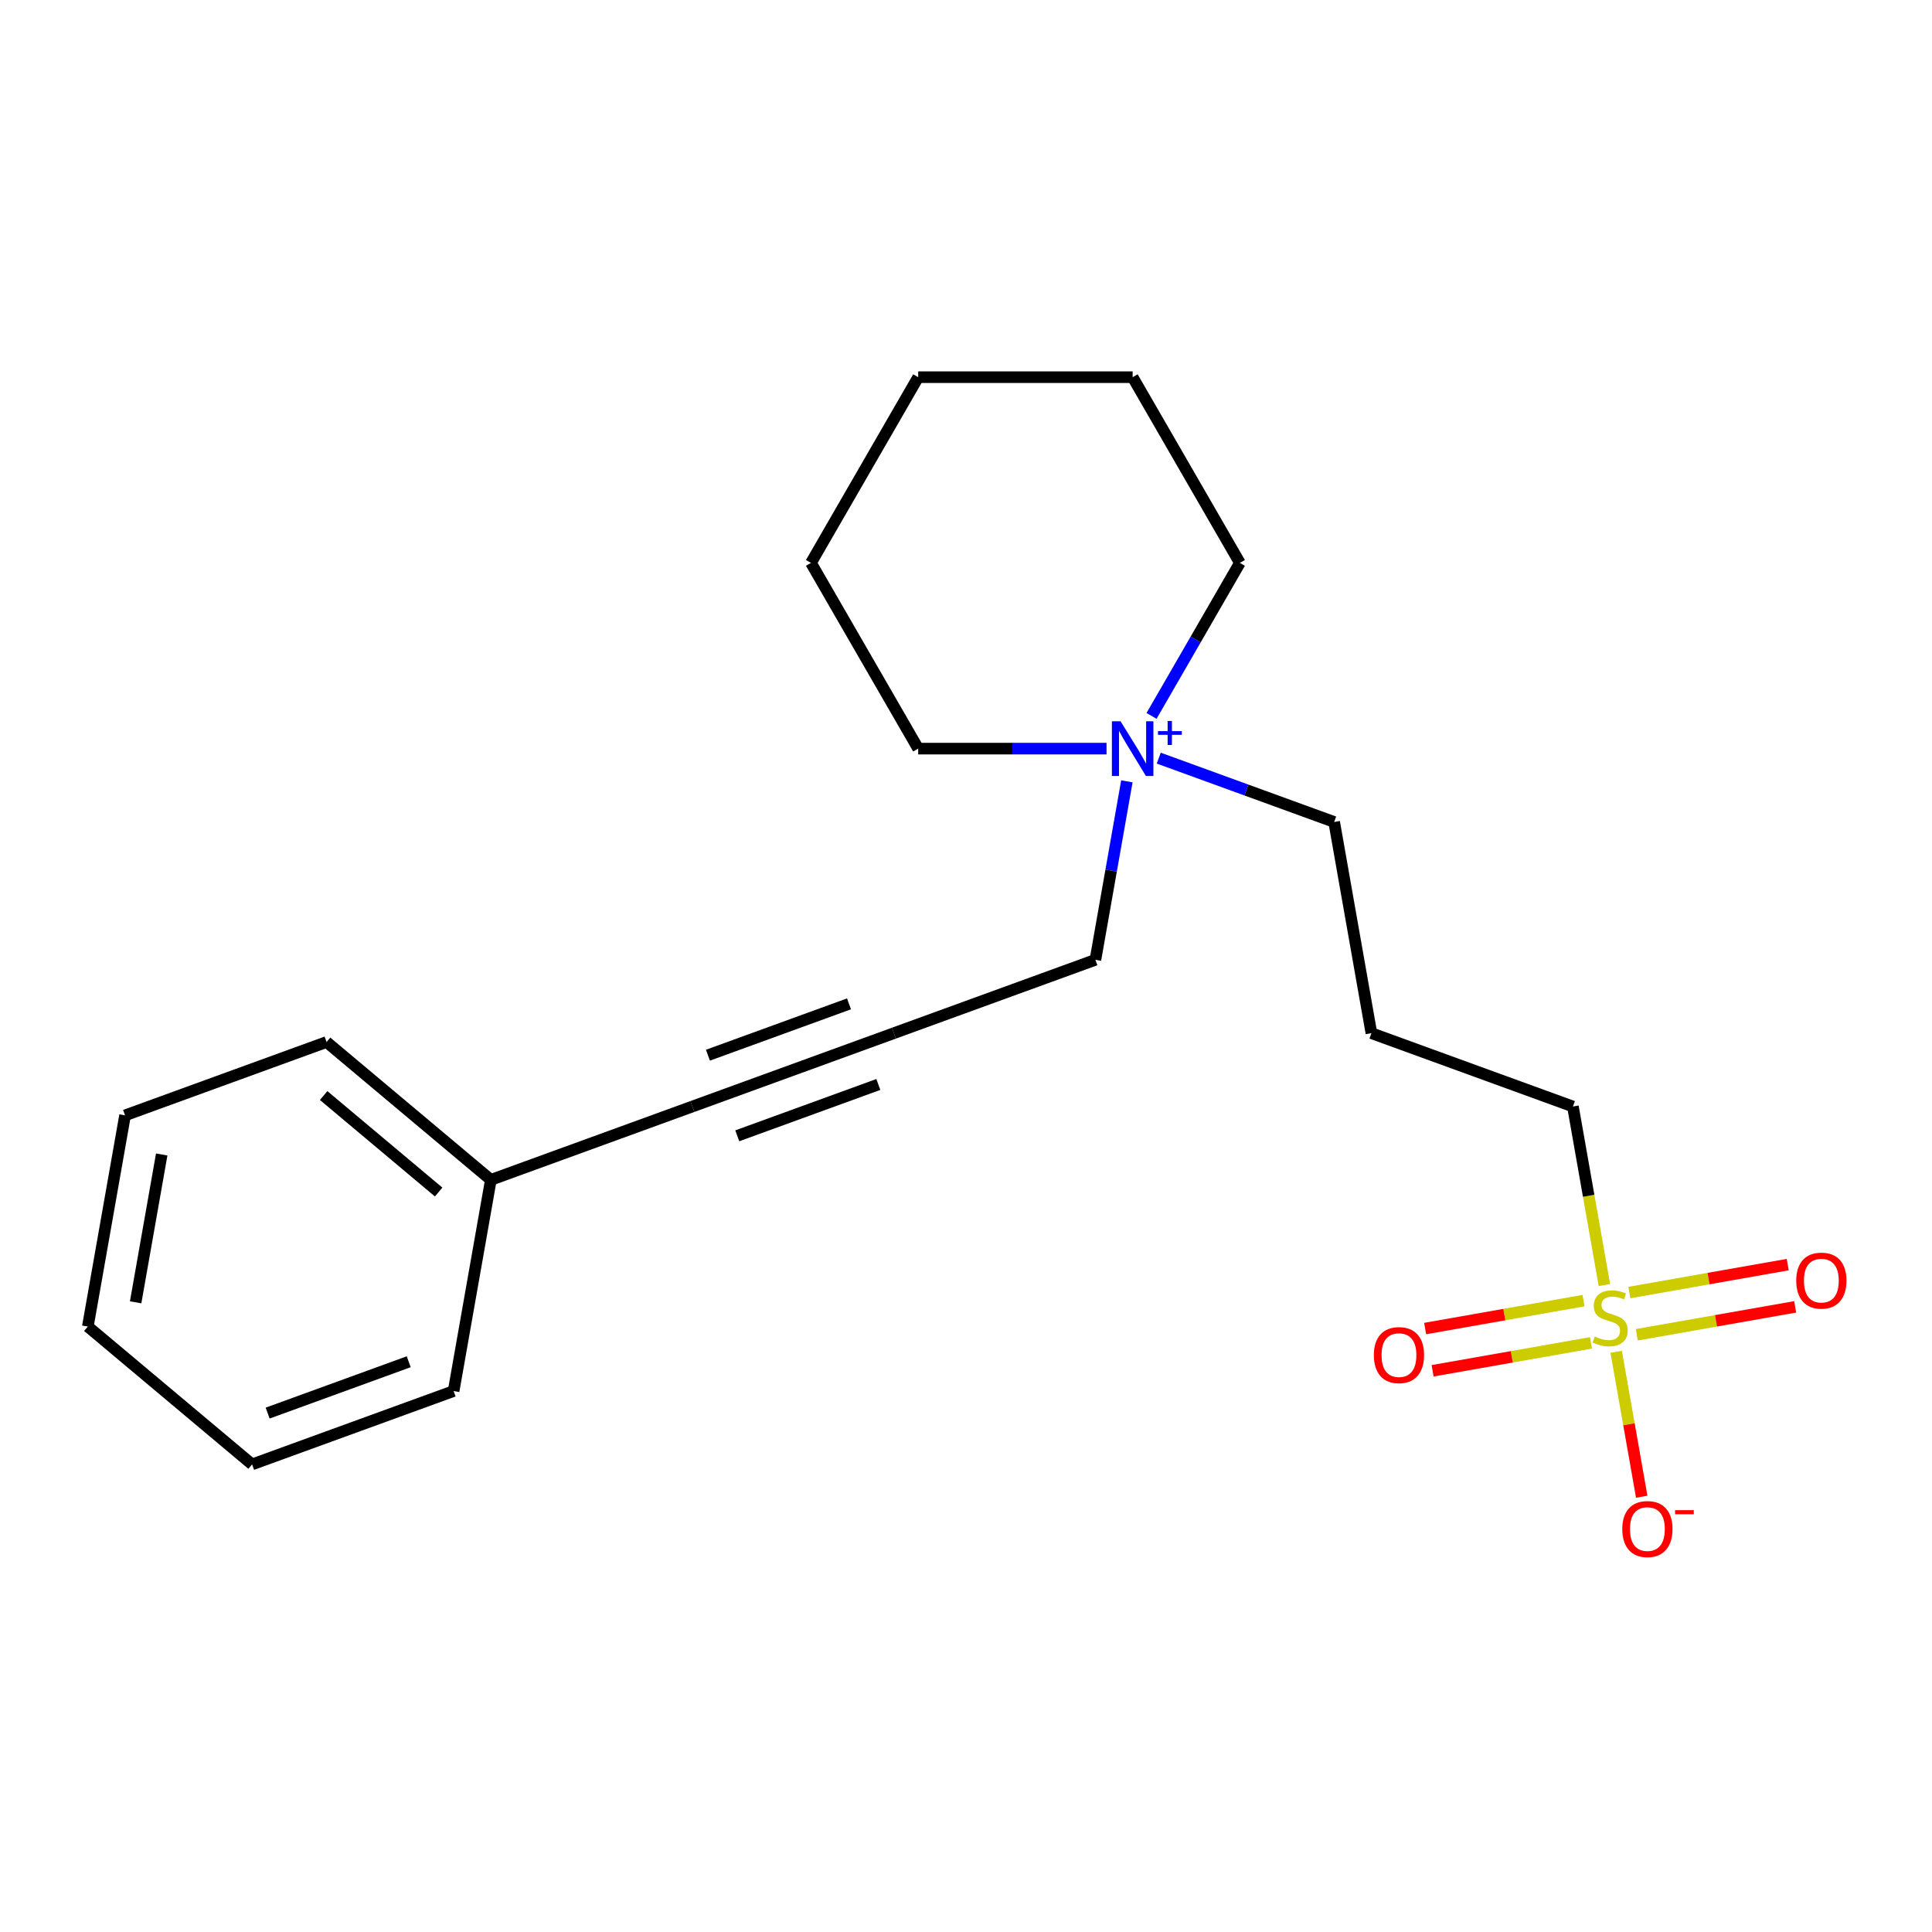 <?xml version='1.0' encoding='iso-8859-1'?>
<svg version='1.1' baseProfile='full'
              xmlns='http://www.w3.org/2000/svg'
                      xmlns:rdkit='http://www.rdkit.org/xml'
                      xmlns:xlink='http://www.w3.org/1999/xlink'
                  xml:space='preserve'
width='1000px' height='1000px' viewBox='0 0 1000 1000'>
<!-- END OF HEADER -->
<rect style='opacity:1.0;fill:#FFFFFF;stroke:none' width='1000' height='1000' x='0' y='0'> </rect>
<path class='bond-3' d='M 836.529,699.696 L 843.142,737.201' style='fill:none;fill-rule:evenodd;stroke:#CCCC00;stroke-width:6px;stroke-linecap:butt;stroke-linejoin:miter;stroke-opacity:1' />
<path class='bond-3' d='M 843.142,737.201 L 849.756,774.707' style='fill:none;fill-rule:evenodd;stroke:#FF0000;stroke-width:6px;stroke-linecap:butt;stroke-linejoin:miter;stroke-opacity:1' />
<path class='bond-4' d='M 847.199,690.882 L 888.191,683.654' style='fill:none;fill-rule:evenodd;stroke:#CCCC00;stroke-width:6px;stroke-linecap:butt;stroke-linejoin:miter;stroke-opacity:1' />
<path class='bond-4' d='M 888.191,683.654 L 929.183,676.426' style='fill:none;fill-rule:evenodd;stroke:#FF0000;stroke-width:6px;stroke-linecap:butt;stroke-linejoin:miter;stroke-opacity:1' />
<path class='bond-4' d='M 843.344,669.019 L 884.336,661.791' style='fill:none;fill-rule:evenodd;stroke:#CCCC00;stroke-width:6px;stroke-linecap:butt;stroke-linejoin:miter;stroke-opacity:1' />
<path class='bond-4' d='M 884.336,661.791 L 925.328,654.563' style='fill:none;fill-rule:evenodd;stroke:#FF0000;stroke-width:6px;stroke-linecap:butt;stroke-linejoin:miter;stroke-opacity:1' />
<path class='bond-5' d='M 819.634,673.2 L 778.642,680.428' style='fill:none;fill-rule:evenodd;stroke:#CCCC00;stroke-width:6px;stroke-linecap:butt;stroke-linejoin:miter;stroke-opacity:1' />
<path class='bond-5' d='M 778.642,680.428 L 737.65,687.656' style='fill:none;fill-rule:evenodd;stroke:#FF0000;stroke-width:6px;stroke-linecap:butt;stroke-linejoin:miter;stroke-opacity:1' />
<path class='bond-5' d='M 823.489,695.063 L 782.497,702.291' style='fill:none;fill-rule:evenodd;stroke:#CCCC00;stroke-width:6px;stroke-linecap:butt;stroke-linejoin:miter;stroke-opacity:1' />
<path class='bond-5' d='M 782.497,702.291 L 741.505,709.519' style='fill:none;fill-rule:evenodd;stroke:#FF0000;stroke-width:6px;stroke-linecap:butt;stroke-linejoin:miter;stroke-opacity:1' />
<path class='bond-7' d='M 830.437,665.146 L 822.289,618.937' style='fill:none;fill-rule:evenodd;stroke:#CCCC00;stroke-width:6px;stroke-linecap:butt;stroke-linejoin:miter;stroke-opacity:1' />
<path class='bond-7' d='M 822.289,618.937 L 814.141,572.728' style='fill:none;fill-rule:evenodd;stroke:#000000;stroke-width:6px;stroke-linecap:butt;stroke-linejoin:miter;stroke-opacity:1' />
<path class='bond-0' d='M 599.771,392.406 L 645.166,408.928' style='fill:none;fill-rule:evenodd;stroke:#0000FF;stroke-width:6px;stroke-linecap:butt;stroke-linejoin:miter;stroke-opacity:1' />
<path class='bond-0' d='M 645.166,408.928 L 690.561,425.451' style='fill:none;fill-rule:evenodd;stroke:#000000;stroke-width:6px;stroke-linecap:butt;stroke-linejoin:miter;stroke-opacity:1' />
<path class='bond-6' d='M 583.27,404.422 L 575.125,450.611' style='fill:none;fill-rule:evenodd;stroke:#0000FF;stroke-width:6px;stroke-linecap:butt;stroke-linejoin:miter;stroke-opacity:1' />
<path class='bond-6' d='M 575.125,450.611 L 566.981,496.8' style='fill:none;fill-rule:evenodd;stroke:#000000;stroke-width:6px;stroke-linecap:butt;stroke-linejoin:miter;stroke-opacity:1' />
<path class='bond-11' d='M 596.033,370.552 L 618.894,330.955' style='fill:none;fill-rule:evenodd;stroke:#0000FF;stroke-width:6px;stroke-linecap:butt;stroke-linejoin:miter;stroke-opacity:1' />
<path class='bond-11' d='M 618.894,330.955 L 641.756,291.358' style='fill:none;fill-rule:evenodd;stroke:#000000;stroke-width:6px;stroke-linecap:butt;stroke-linejoin:miter;stroke-opacity:1' />
<path class='bond-12' d='M 572.741,387.487 L 523.999,387.487' style='fill:none;fill-rule:evenodd;stroke:#0000FF;stroke-width:6px;stroke-linecap:butt;stroke-linejoin:miter;stroke-opacity:1' />
<path class='bond-12' d='M 523.999,387.487 L 475.257,387.487' style='fill:none;fill-rule:evenodd;stroke:#000000;stroke-width:6px;stroke-linecap:butt;stroke-linejoin:miter;stroke-opacity:1' />
<path class='bond-1' d='M 462.676,534.764 L 566.981,496.8' style='fill:none;fill-rule:evenodd;stroke:#000000;stroke-width:6px;stroke-linecap:butt;stroke-linejoin:miter;stroke-opacity:1' />
<path class='bond-2' d='M 462.676,534.764 L 358.37,572.728' style='fill:none;fill-rule:evenodd;stroke:#000000;stroke-width:6px;stroke-linecap:butt;stroke-linejoin:miter;stroke-opacity:1' />
<path class='bond-2' d='M 439.437,519.597 L 366.423,546.172' style='fill:none;fill-rule:evenodd;stroke:#000000;stroke-width:6px;stroke-linecap:butt;stroke-linejoin:miter;stroke-opacity:1' />
<path class='bond-2' d='M 454.623,561.319 L 381.609,587.894' style='fill:none;fill-rule:evenodd;stroke:#000000;stroke-width:6px;stroke-linecap:butt;stroke-linejoin:miter;stroke-opacity:1' />
<path class='bond-9' d='M 358.37,572.728 L 254.065,610.692' style='fill:none;fill-rule:evenodd;stroke:#000000;stroke-width:6px;stroke-linecap:butt;stroke-linejoin:miter;stroke-opacity:1' />
<path class='bond-8' d='M 814.141,572.728 L 709.836,534.764' style='fill:none;fill-rule:evenodd;stroke:#000000;stroke-width:6px;stroke-linecap:butt;stroke-linejoin:miter;stroke-opacity:1' />
<path class='bond-10' d='M 709.836,534.764 L 690.561,425.451' style='fill:none;fill-rule:evenodd;stroke:#000000;stroke-width:6px;stroke-linecap:butt;stroke-linejoin:miter;stroke-opacity:1' />
<path class='bond-13' d='M 254.065,610.692 L 169.035,539.343' style='fill:none;fill-rule:evenodd;stroke:#000000;stroke-width:6px;stroke-linecap:butt;stroke-linejoin:miter;stroke-opacity:1' />
<path class='bond-13' d='M 227.041,616.996 L 167.519,567.051' style='fill:none;fill-rule:evenodd;stroke:#000000;stroke-width:6px;stroke-linecap:butt;stroke-linejoin:miter;stroke-opacity:1' />
<path class='bond-14' d='M 254.065,610.692 L 234.79,720.005' style='fill:none;fill-rule:evenodd;stroke:#000000;stroke-width:6px;stroke-linecap:butt;stroke-linejoin:miter;stroke-opacity:1' />
<path class='bond-16' d='M 641.756,291.358 L 586.256,195.23' style='fill:none;fill-rule:evenodd;stroke:#000000;stroke-width:6px;stroke-linecap:butt;stroke-linejoin:miter;stroke-opacity:1' />
<path class='bond-15' d='M 475.257,387.487 L 419.757,291.358' style='fill:none;fill-rule:evenodd;stroke:#000000;stroke-width:6px;stroke-linecap:butt;stroke-linejoin:miter;stroke-opacity:1' />
<path class='bond-18' d='M 169.035,539.343 L 64.729,577.307' style='fill:none;fill-rule:evenodd;stroke:#000000;stroke-width:6px;stroke-linecap:butt;stroke-linejoin:miter;stroke-opacity:1' />
<path class='bond-17' d='M 234.79,720.005 L 130.485,757.969' style='fill:none;fill-rule:evenodd;stroke:#000000;stroke-width:6px;stroke-linecap:butt;stroke-linejoin:miter;stroke-opacity:1' />
<path class='bond-17' d='M 211.552,704.838 L 138.538,731.413' style='fill:none;fill-rule:evenodd;stroke:#000000;stroke-width:6px;stroke-linecap:butt;stroke-linejoin:miter;stroke-opacity:1' />
<path class='bond-19' d='M 419.757,291.358 L 475.257,195.23' style='fill:none;fill-rule:evenodd;stroke:#000000;stroke-width:6px;stroke-linecap:butt;stroke-linejoin:miter;stroke-opacity:1' />
<path class='bond-21' d='M 586.256,195.23 L 475.257,195.23' style='fill:none;fill-rule:evenodd;stroke:#000000;stroke-width:6px;stroke-linecap:butt;stroke-linejoin:miter;stroke-opacity:1' />
<path class='bond-20' d='M 130.485,757.969 L 45.455,686.62' style='fill:none;fill-rule:evenodd;stroke:#000000;stroke-width:6px;stroke-linecap:butt;stroke-linejoin:miter;stroke-opacity:1' />
<path class='bond-22' d='M 64.729,577.307 L 45.455,686.62' style='fill:none;fill-rule:evenodd;stroke:#000000;stroke-width:6px;stroke-linecap:butt;stroke-linejoin:miter;stroke-opacity:1' />
<path class='bond-22' d='M 83.701,597.559 L 70.208,674.078' style='fill:none;fill-rule:evenodd;stroke:#000000;stroke-width:6px;stroke-linecap:butt;stroke-linejoin:miter;stroke-opacity:1' />
<path  class='atom-0' d='M 825.416 691.761
Q 825.736 691.881, 827.056 692.441
Q 828.376 693.001, 829.816 693.361
Q 831.296 693.681, 832.736 693.681
Q 835.416 693.681, 836.976 692.401
Q 838.536 691.081, 838.536 688.801
Q 838.536 687.241, 837.736 686.281
Q 836.976 685.321, 835.776 684.801
Q 834.576 684.281, 832.576 683.681
Q 830.056 682.921, 828.536 682.201
Q 827.056 681.481, 825.976 679.961
Q 824.936 678.441, 824.936 675.881
Q 824.936 672.321, 827.336 670.121
Q 829.776 667.921, 834.576 667.921
Q 837.856 667.921, 841.576 669.481
L 840.656 672.561
Q 837.256 671.161, 834.696 671.161
Q 831.936 671.161, 830.416 672.321
Q 828.896 673.441, 828.936 675.401
Q 828.936 676.921, 829.696 677.841
Q 830.496 678.761, 831.616 679.281
Q 832.776 679.801, 834.696 680.401
Q 837.256 681.201, 838.776 682.001
Q 840.296 682.801, 841.376 684.441
Q 842.496 686.041, 842.496 688.801
Q 842.496 692.721, 839.856 694.841
Q 837.256 696.921, 832.896 696.921
Q 830.376 696.921, 828.456 696.361
Q 826.576 695.841, 824.336 694.921
L 825.416 691.761
' fill='#CCCC00'/>
<path  class='atom-1' d='M 579.996 373.327
L 589.276 388.327
Q 590.196 389.807, 591.676 392.487
Q 593.156 395.167, 593.236 395.327
L 593.236 373.327
L 596.996 373.327
L 596.996 401.647
L 593.116 401.647
L 583.156 385.247
Q 581.996 383.327, 580.756 381.127
Q 579.556 378.927, 579.196 378.247
L 579.196 401.647
L 575.516 401.647
L 575.516 373.327
L 579.996 373.327
' fill='#0000FF'/>
<path  class='atom-1' d='M 599.372 378.432
L 604.362 378.432
L 604.362 373.178
L 606.579 373.178
L 606.579 378.432
L 611.701 378.432
L 611.701 380.332
L 606.579 380.332
L 606.579 385.612
L 604.362 385.612
L 604.362 380.332
L 599.372 380.332
L 599.372 378.432
' fill='#0000FF'/>
<path  class='atom-4' d='M 839.691 791.434
Q 839.691 784.634, 843.051 780.834
Q 846.411 777.034, 852.691 777.034
Q 858.971 777.034, 862.331 780.834
Q 865.691 784.634, 865.691 791.434
Q 865.691 798.314, 862.291 802.234
Q 858.891 806.114, 852.691 806.114
Q 846.451 806.114, 843.051 802.234
Q 839.691 798.354, 839.691 791.434
M 852.691 802.914
Q 857.011 802.914, 859.331 800.034
Q 861.691 797.114, 861.691 791.434
Q 861.691 785.874, 859.331 783.074
Q 857.011 780.234, 852.691 780.234
Q 848.371 780.234, 846.011 783.034
Q 843.691 785.834, 843.691 791.434
Q 843.691 797.154, 846.011 800.034
Q 848.371 802.914, 852.691 802.914
' fill='#FF0000'/>
<path  class='atom-4' d='M 867.011 781.656
L 876.7 781.656
L 876.7 783.768
L 867.011 783.768
L 867.011 781.656
' fill='#FF0000'/>
<path  class='atom-5' d='M 929.729 662.846
Q 929.729 656.046, 933.089 652.246
Q 936.449 648.446, 942.729 648.446
Q 949.009 648.446, 952.369 652.246
Q 955.729 656.046, 955.729 662.846
Q 955.729 669.726, 952.329 673.646
Q 948.929 677.526, 942.729 677.526
Q 936.489 677.526, 933.089 673.646
Q 929.729 669.766, 929.729 662.846
M 942.729 674.326
Q 947.049 674.326, 949.369 671.446
Q 951.729 668.526, 951.729 662.846
Q 951.729 657.286, 949.369 654.486
Q 947.049 651.646, 942.729 651.646
Q 938.409 651.646, 936.049 654.446
Q 933.729 657.246, 933.729 662.846
Q 933.729 668.566, 936.049 671.446
Q 938.409 674.326, 942.729 674.326
' fill='#FF0000'/>
<path  class='atom-6' d='M 711.103 701.396
Q 711.103 694.596, 714.463 690.796
Q 717.823 686.996, 724.103 686.996
Q 730.383 686.996, 733.743 690.796
Q 737.103 694.596, 737.103 701.396
Q 737.103 708.276, 733.703 712.196
Q 730.303 716.076, 724.103 716.076
Q 717.863 716.076, 714.463 712.196
Q 711.103 708.316, 711.103 701.396
M 724.103 712.876
Q 728.423 712.876, 730.743 709.996
Q 733.103 707.076, 733.103 701.396
Q 733.103 695.836, 730.743 693.036
Q 728.423 690.196, 724.103 690.196
Q 719.783 690.196, 717.423 692.996
Q 715.103 695.796, 715.103 701.396
Q 715.103 707.116, 717.423 709.996
Q 719.783 712.876, 724.103 712.876
' fill='#FF0000'/>
</svg>
